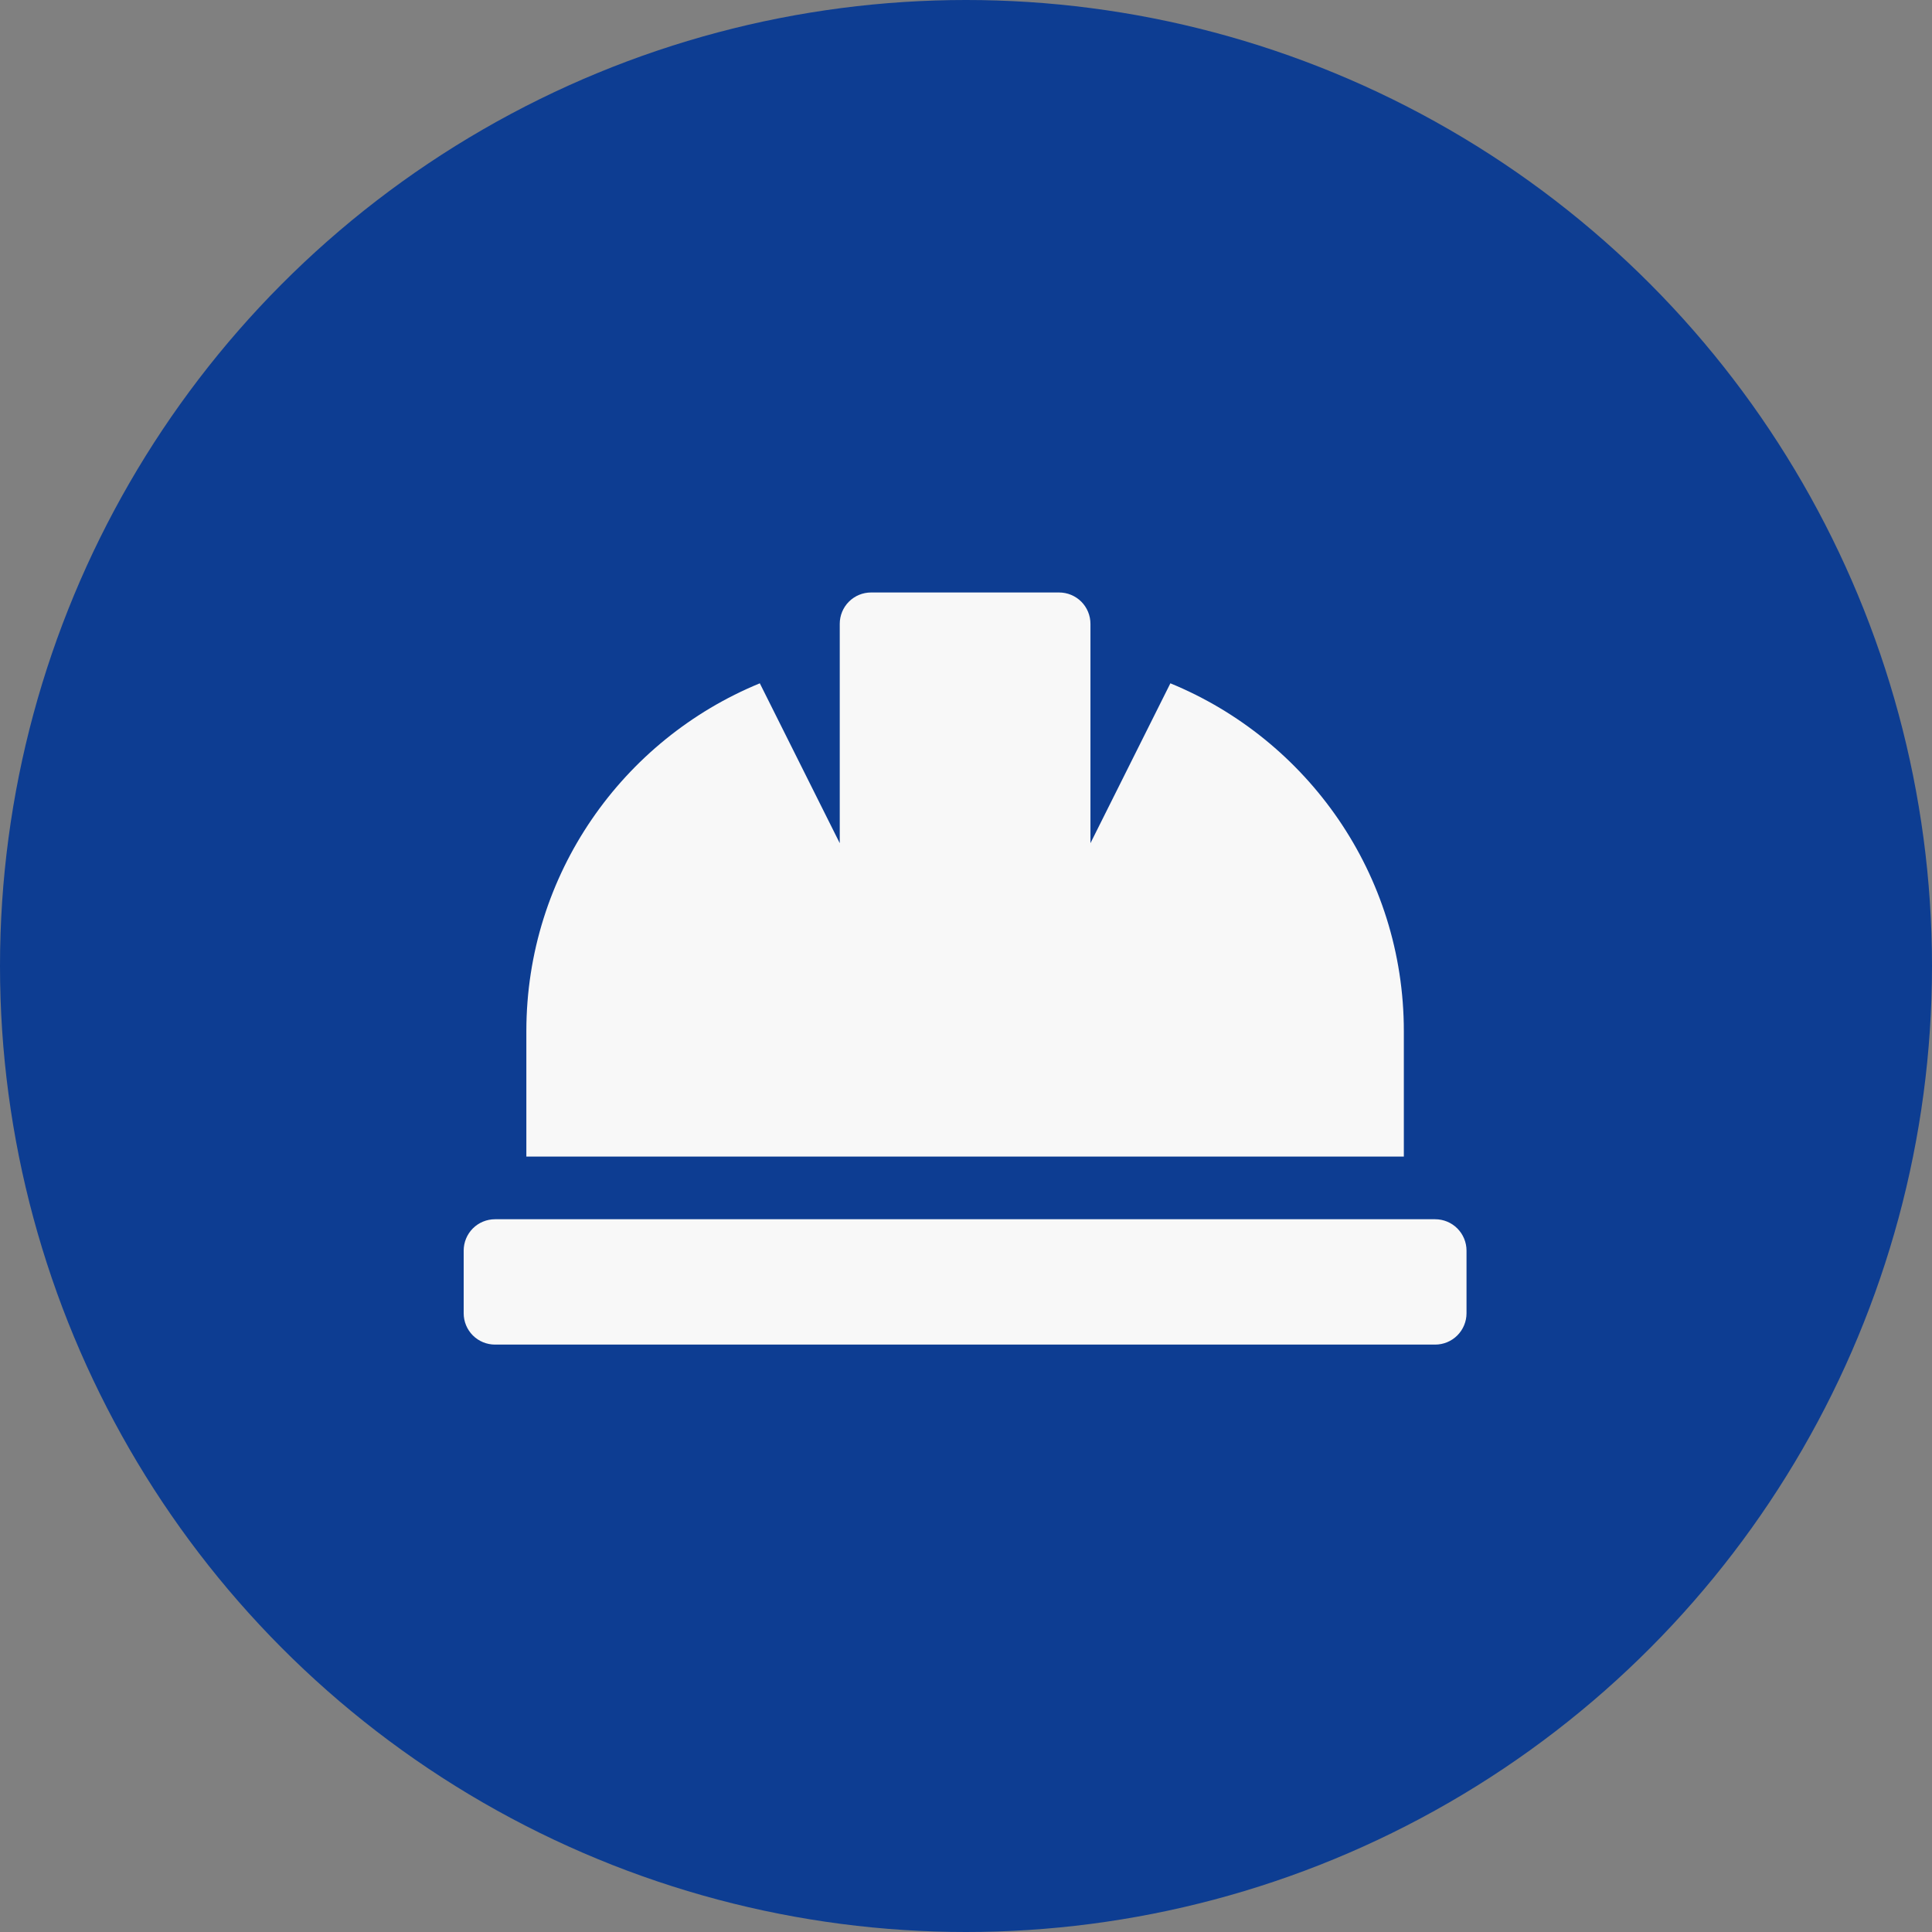 <?xml version="1.0" encoding="UTF-8"?> <svg xmlns="http://www.w3.org/2000/svg" width="75" height="75" viewBox="0 0 75 75" fill="none"><rect x="0" y="0" width="75" height="75" fill="#808080" stroke="none"/><circle cx="37.5" cy="37.5" r="37.5" fill="#0D3D92"></circle><path d="M54.497 40.032C54.497 33.93 50.75 28.709 45.434 26.526L42.331 32.732V24.217C42.331 23.894 42.203 23.584 41.975 23.356C41.747 23.128 41.437 23 41.114 23H33.815C33.492 23 33.183 23.128 32.955 23.356C32.727 23.584 32.599 23.894 32.599 24.217V32.732L29.496 26.526C24.18 28.709 20.433 33.93 20.433 40.032V44.898H54.497V40.032ZM55.713 47.331H19.217C18.894 47.331 18.584 47.459 18.356 47.687C18.128 47.916 18 48.225 18 48.548V50.981C18 51.303 18.128 51.613 18.356 51.841C18.584 52.069 18.894 52.197 19.217 52.197H55.713C56.036 52.197 56.345 52.069 56.573 51.841C56.801 51.613 56.93 51.303 56.93 50.981V48.548C56.93 48.225 56.801 47.916 56.573 47.687C56.345 47.459 56.036 47.331 55.713 47.331Z" fill="#F8F8F8"></path></svg> 
